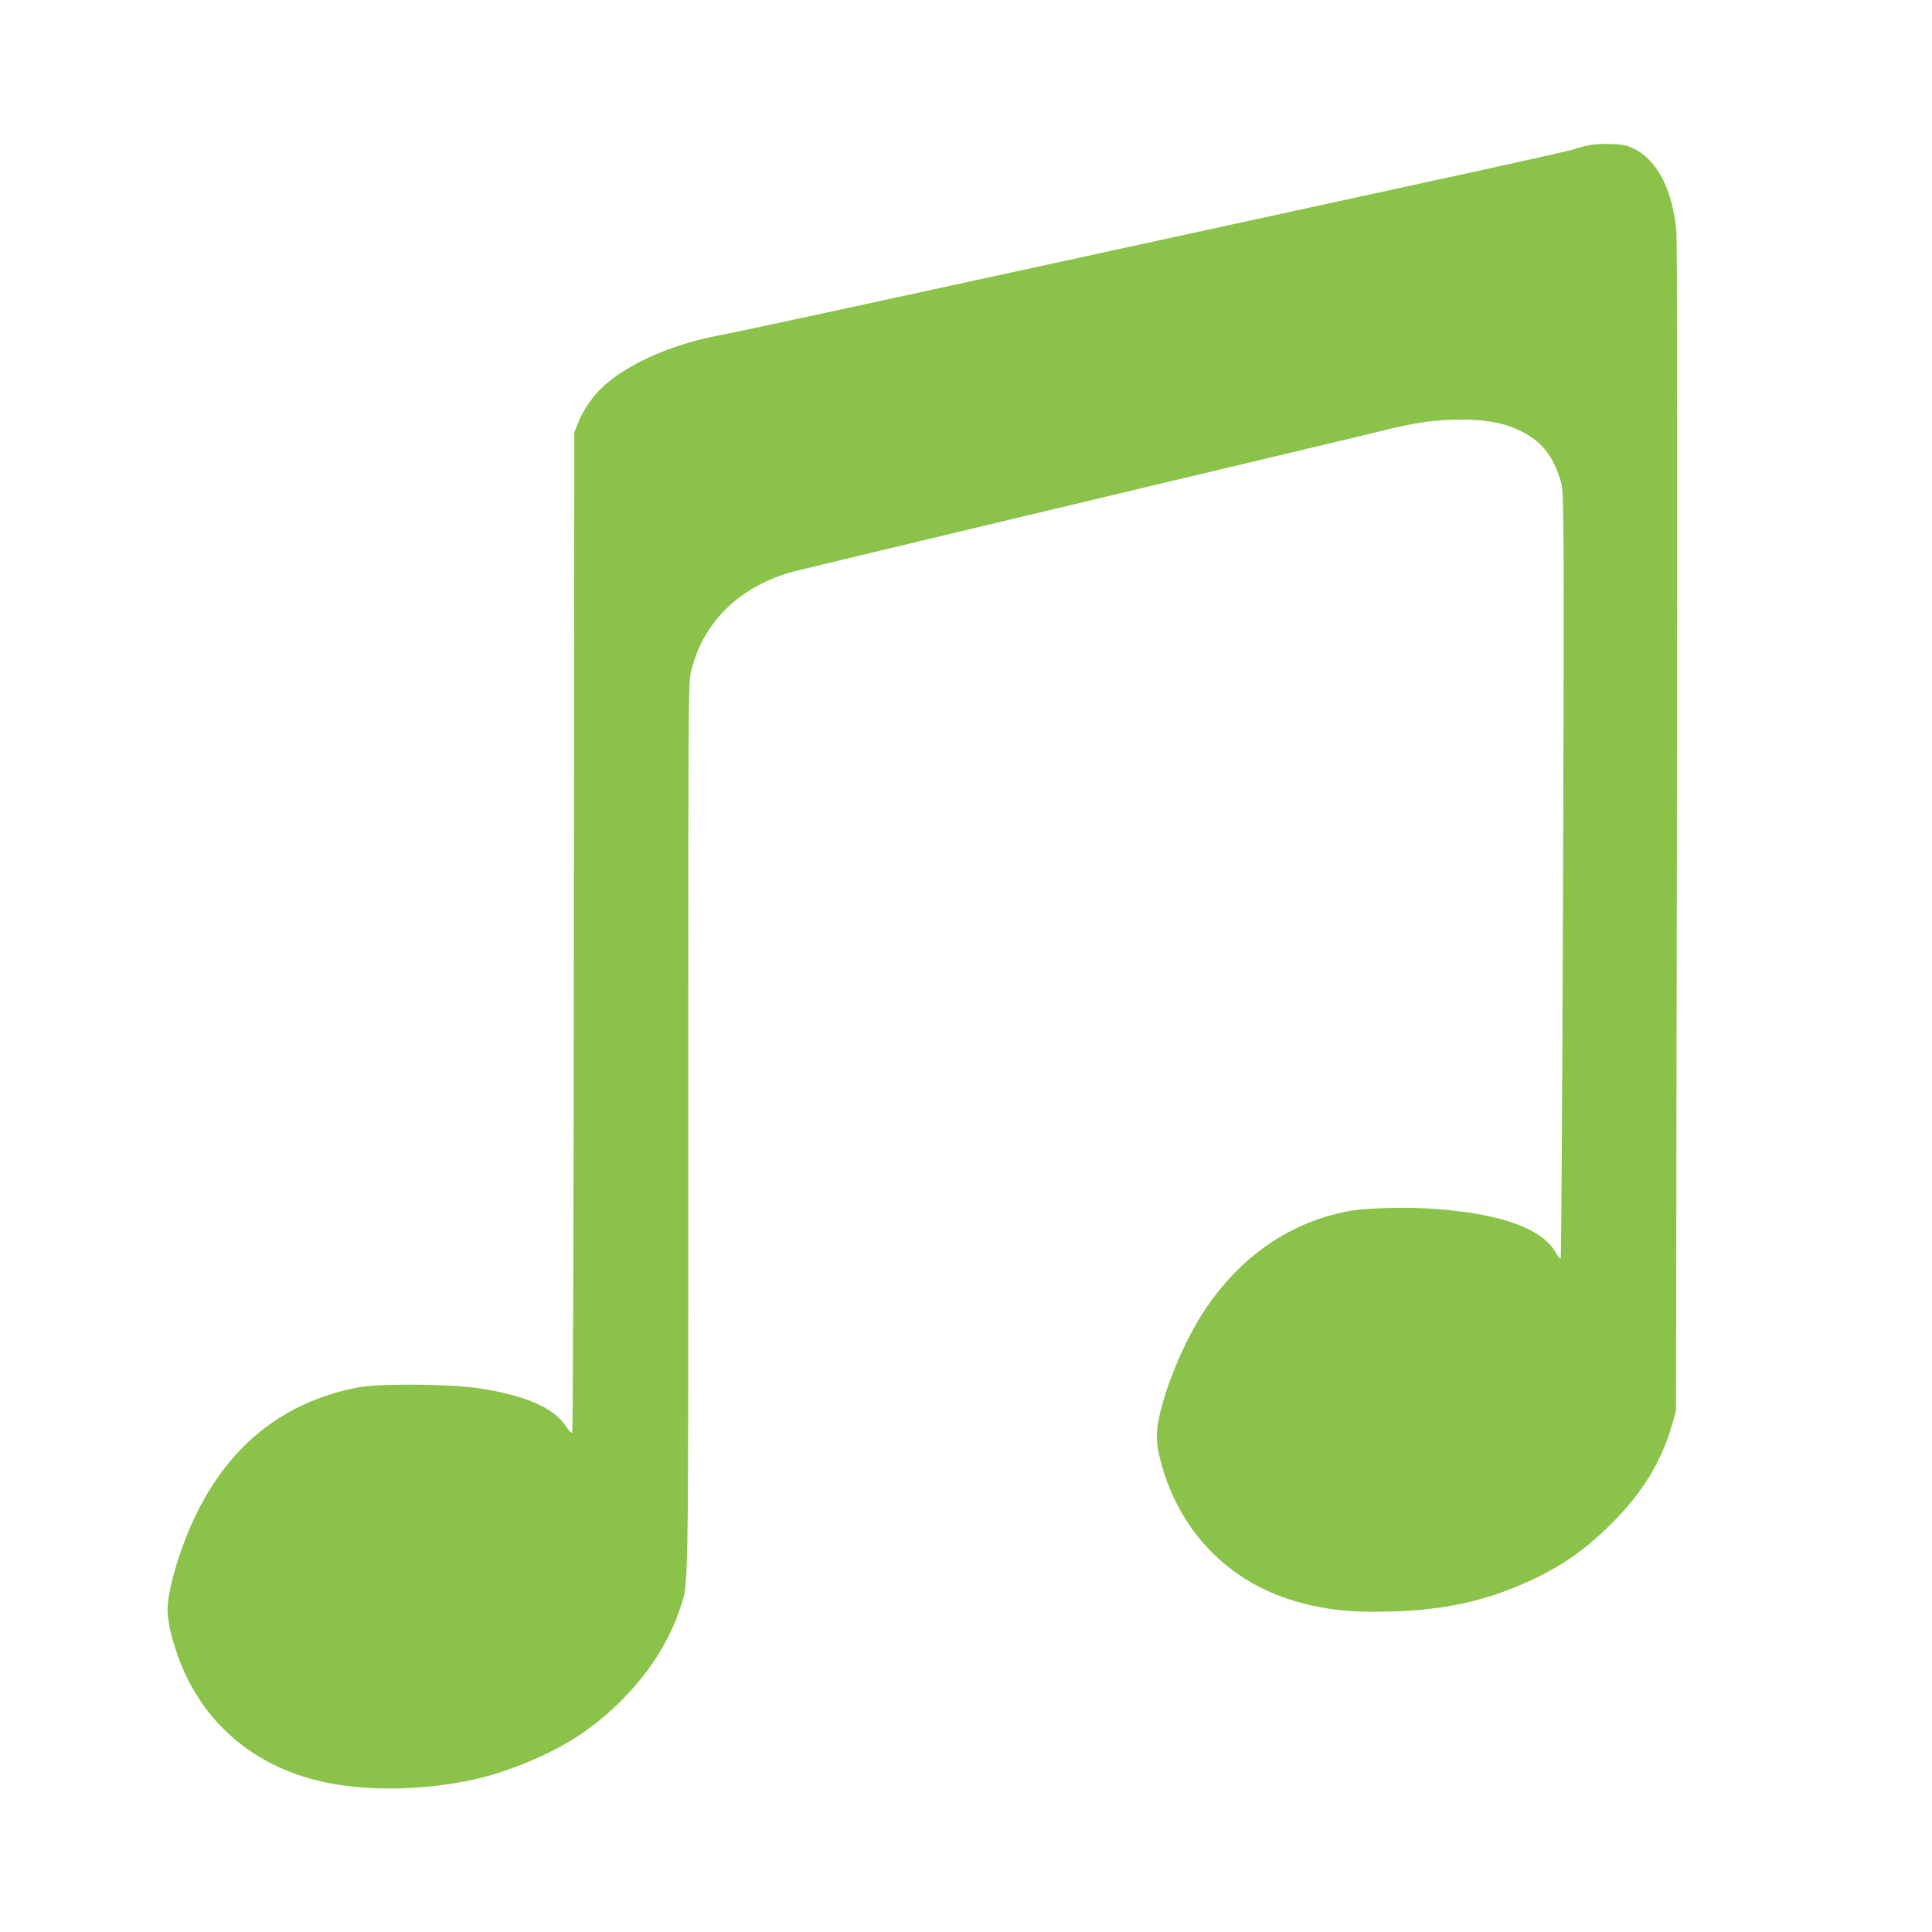 <?xml version="1.0" standalone="no"?>
<!DOCTYPE svg PUBLIC "-//W3C//DTD SVG 20010904//EN"
 "http://www.w3.org/TR/2001/REC-SVG-20010904/DTD/svg10.dtd">
<svg version="1.0" xmlns="http://www.w3.org/2000/svg"
 width="1280pt" height="1280pt" viewBox="0 0 1280 1280"
 preserveAspectRatio="xMidYMid meet">
<g transform="translate(0,1280) scale(0.1,-0.1)"
fill="#8bc34a" stroke="none">
<path d="M10515 11836 c-33 -8 -73 -19 -90 -26 -16 -6 -430 -99 -920 -205
-4347 -946 -4493 -978 -4753 -1029 -308 -61 -587 -184 -752 -333 -68 -61 -137
-160 -169 -242 l-26 -66 -3 -3310 c-1 -1820 -6 -3313 -11 -3318 -4 -4 -23 15
-41 42 -78 123 -266 205 -573 253 -196 30 -673 33 -812 5 -486 -97 -841 -377
-1069 -847 -101 -207 -186 -493 -186 -624 0 -115 63 -327 142 -477 183 -352
500 -584 910 -669 287 -59 657 -51 981 21 228 50 514 171 697 294 312 210 557
515 660 823 64 192 60 -28 60 3209 0 2941 0 2945 21 3025 82 325 328 559 682
653 72 19 2500 599 3537 845 113 27 279 67 370 89 213 53 343 71 510 71 169 0
290 -23 396 -76 127 -63 201 -149 251 -291 27 -77 27 -83 31 -373 7 -487 -10
-4820 -18 -4820 -5 0 -20 20 -34 44 -91 156 -358 253 -788 286 -189 15 -460 8
-583 -14 -382 -71 -710 -294 -947 -646 -138 -205 -271 -521 -314 -746 -20
-109 -10 -193 41 -351 132 -401 426 -697 820 -827 207 -67 394 -91 675 -83
349 9 620 67 900 192 223 99 387 212 566 390 210 210 333 413 407 672 l21 78
6 3850 c3 2118 2 3895 -3 3950 -21 279 -125 485 -284 561 -48 22 -74 28 -153
30 -57 2 -119 -2 -155 -10z"/>
</g>
</svg>
